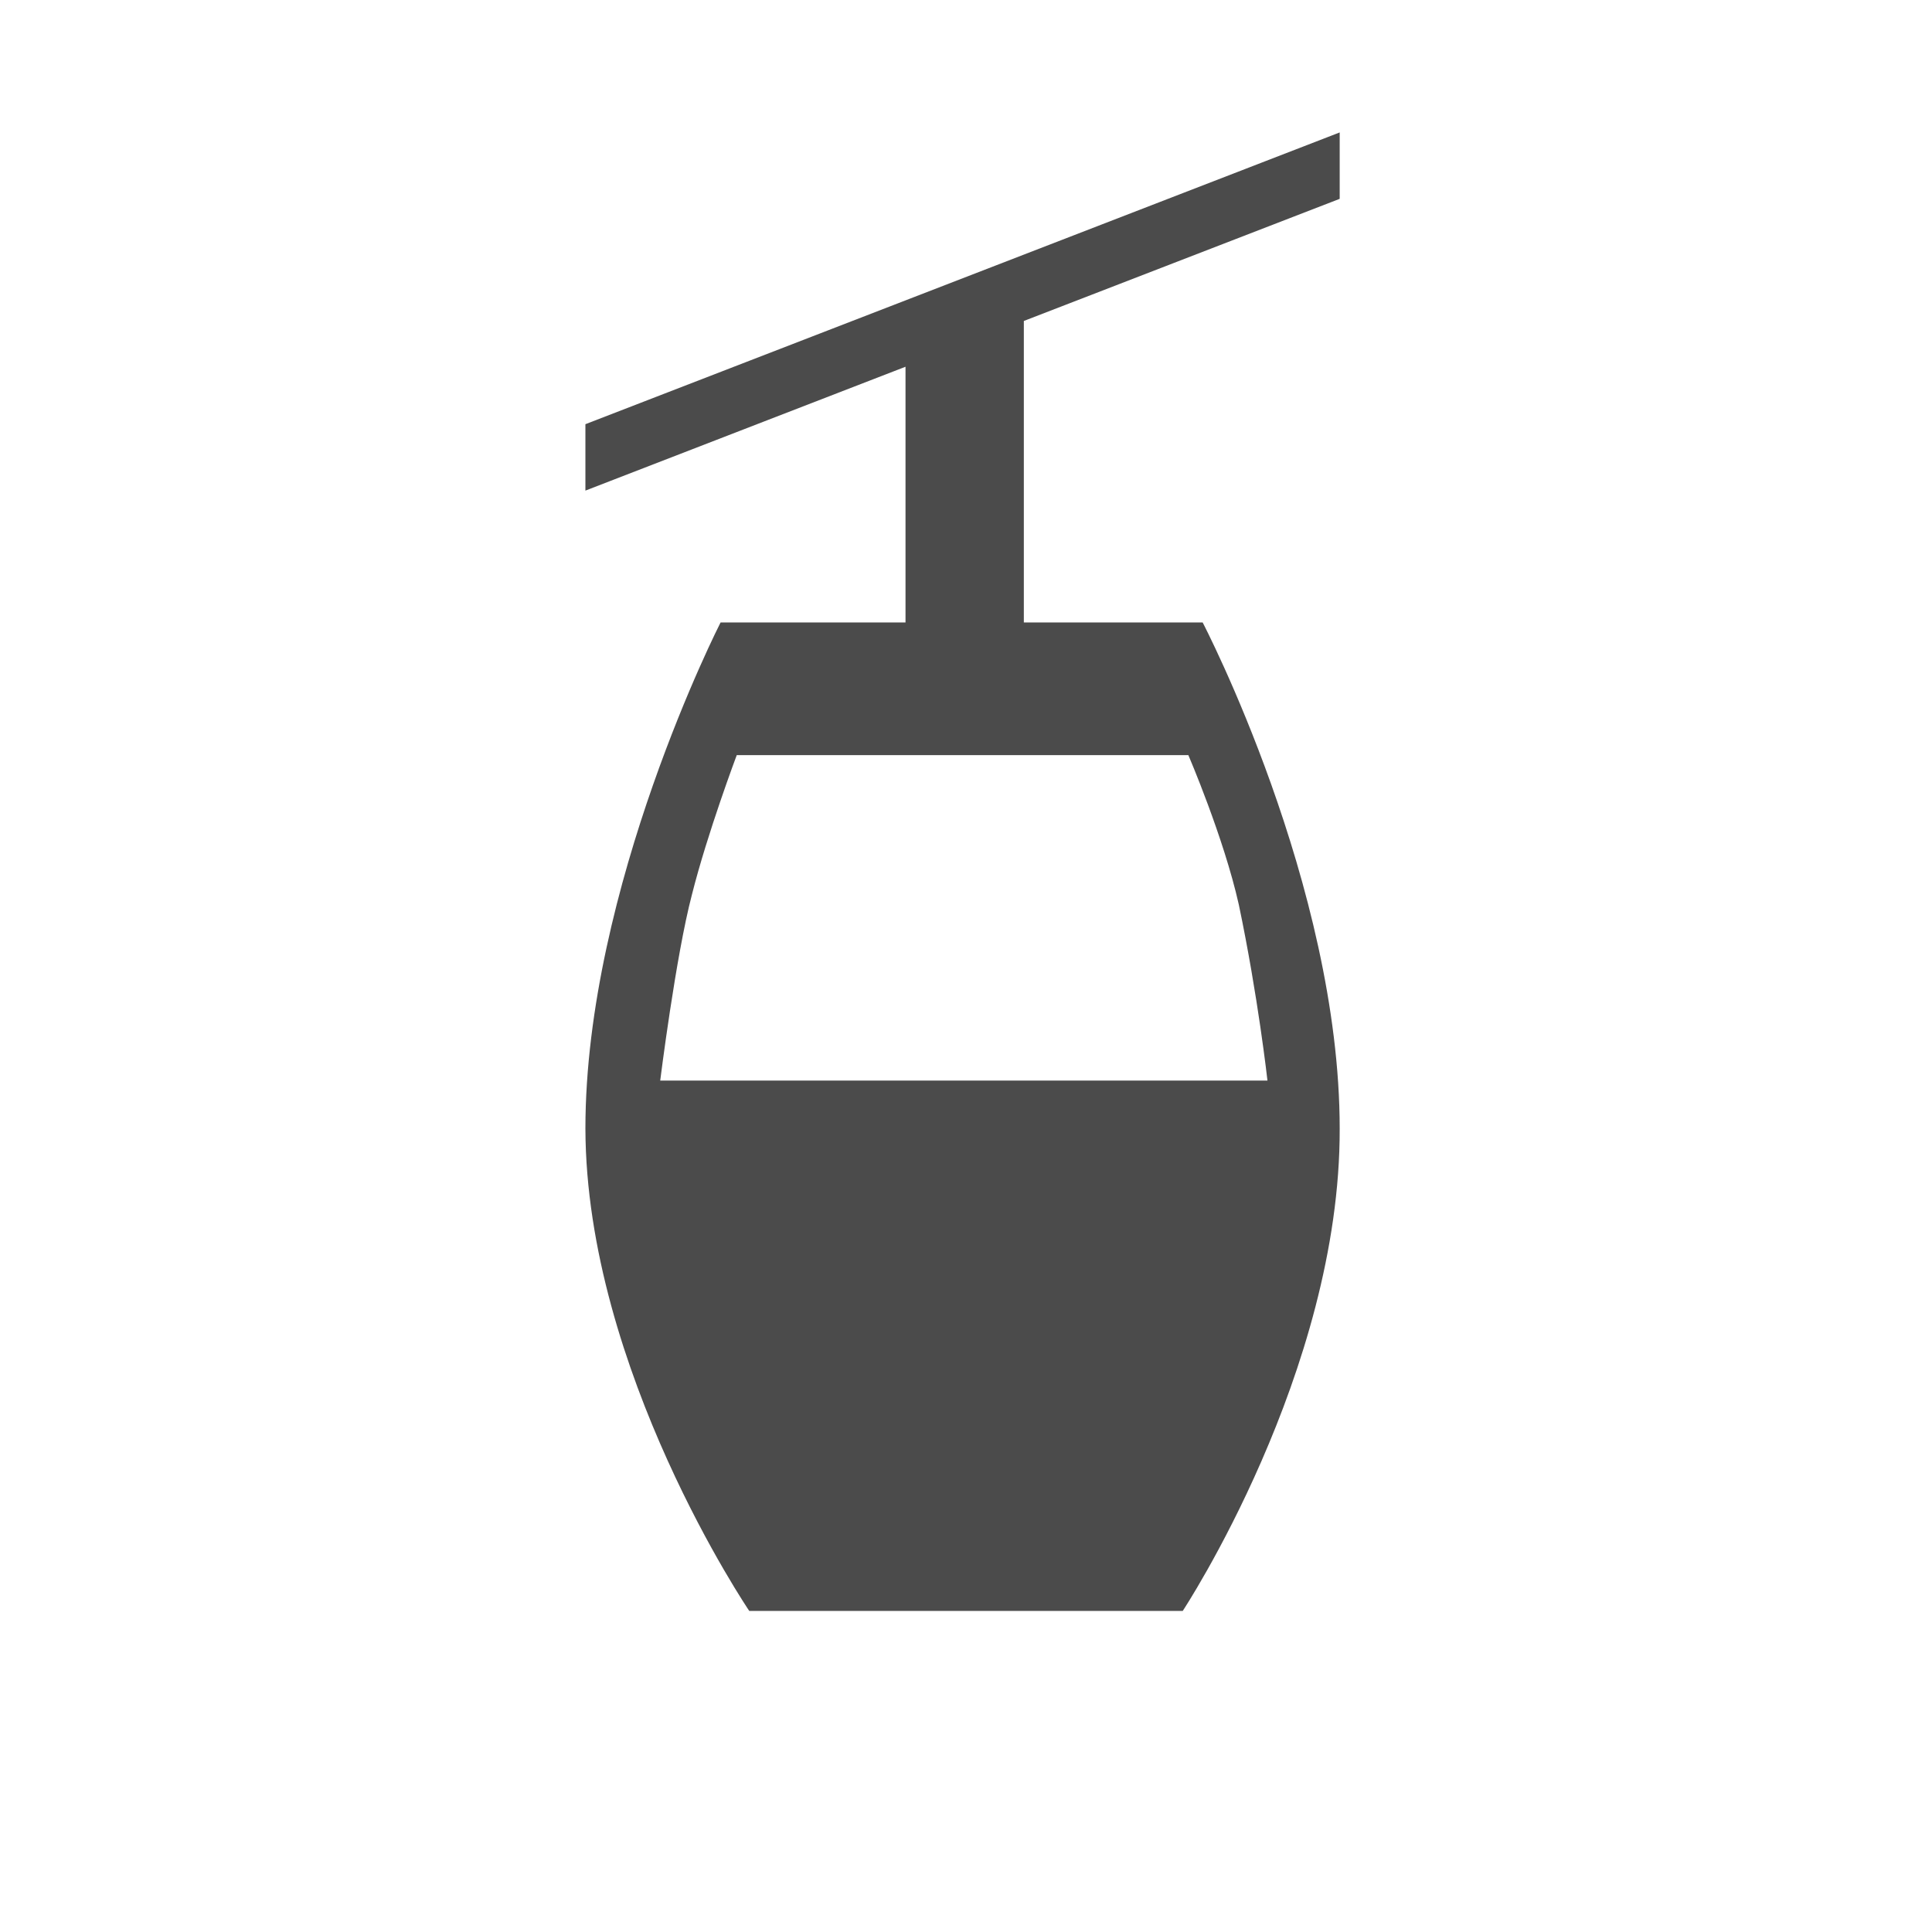 <?xml version="1.0" encoding="UTF-8"?>
<svg xmlns="http://www.w3.org/2000/svg" xml:space="preserve" width="256px" height="256px" version="1.1" shape-rendering="geometricPrecision" text-rendering="geometricPrecision" image-rendering="optimizeQuality" fill-rule="evenodd" clip-rule="evenodd" viewBox="0 0 256 256" xmlns:xlink="http://www.w3.org/1999/xlink">
 <g id="icon">
  <rect fill="none" width="256" height="256"/>
  <path fill="#4B4B4B" d="M167.945 143.185l-80.463 0c0,0 2.055,-16.473 4.202,-24.643 2.056,-8.169 5.938,-18.48 5.938,-18.48l59.843 0c0,0 4.693,10.909 6.682,19.799 2.552,12.136 3.798,23.324 3.798,23.324zm-90.375 -86.977l0 8.799 42.415 -16.412 0 33.882 -24.503 0c0,0 -17.912,35.074 -17.912,67.075 0.085,32.008 21.709,63.901 21.709,63.901l57.442 0c0,0 20.881,-31.633 20.796,-63.901 0,-32.268 -18.159,-67.075 -18.159,-67.075l-23.693 0 0 -39.948 41.852 -16.182 0 -8.799 -99.947 38.66z"/>
 </g>
</svg>
